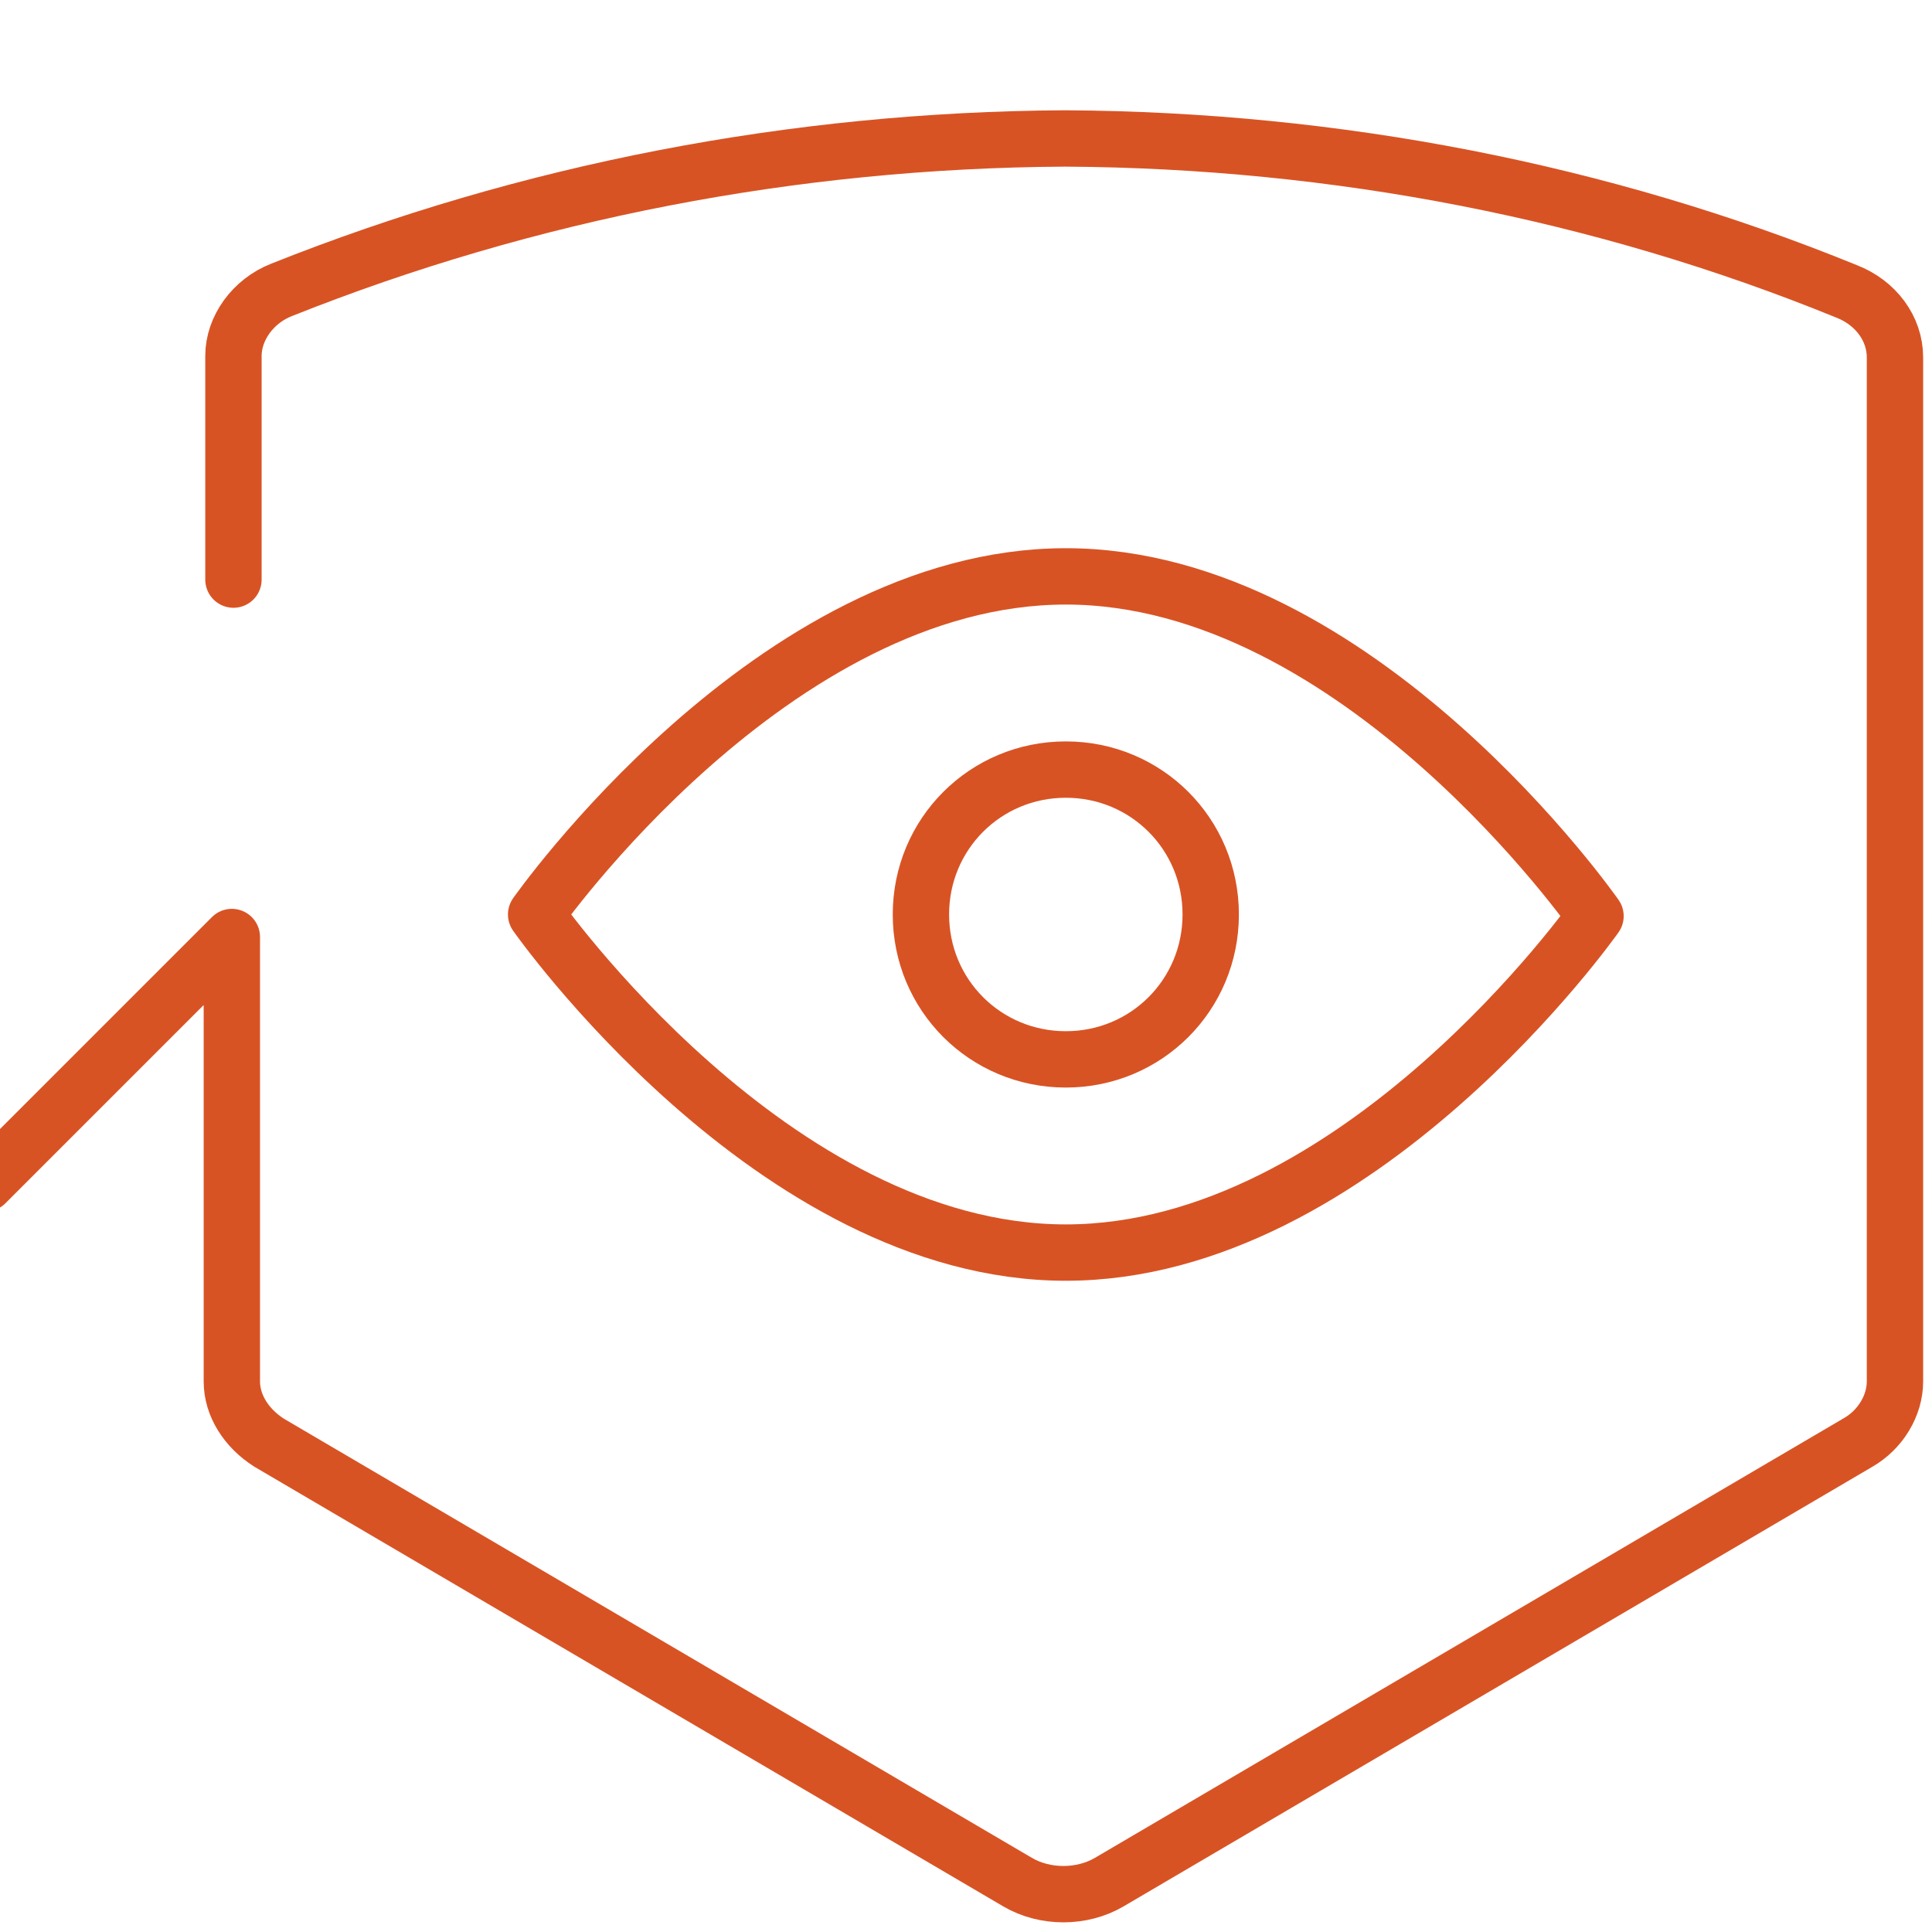 <?xml version="1.0" encoding="utf-8"?>
<!-- Generator: Adobe Illustrator 28.3.0, SVG Export Plug-In . SVG Version: 6.00 Build 0)  -->
<svg version="1.1" id="Layer_1" xmlns="http://www.w3.org/2000/svg" xmlns:xlink="http://www.w3.org/1999/xlink" x="0px" y="0px"
	 viewBox="0 0 120 120" style="enable-background:new 0 0 120 120;" xml:space="preserve">
<style type="text/css">
	.st0{fill:none;stroke:#D85324;stroke-width:3.5;stroke-linecap:round;stroke-linejoin:round;}
</style>
<g id="All_refined_icons">
	<g>
		<g>
			<path class="st0" d="M99.1,56.9c0,0-14.7,20.9-32.9,20.9s-32.9-21-32.9-21s14.7-21,32.9-21S99.1,56.9,99.1,56.9z"/>
			<path class="st0" d="M66.2,65.8c5,0,9-4,9-9s-4-9-9-9s-9,4-9,9S61.2,65.8,66.2,65.8z"/>
		</g>
		<path class="st0" d="M-0.9,73.5l15.3-15.3v27.6c0,1.5,0.9,2.9,2.3,3.8l46.5,27.3c1.7,1,4,1,5.7,0l46.5-27.3
			c1.4-0.8,2.3-2.3,2.3-3.8V22.2c0-1.8-1.2-3.4-3-4.1C99.5,11.9,83,8.7,66.2,8.6h-0.1C49.3,8.7,32.8,11.9,17.5,18
			c-1.8,0.7-3,2.4-3,4.1V36"/>
	</g>
</g>
</svg>
